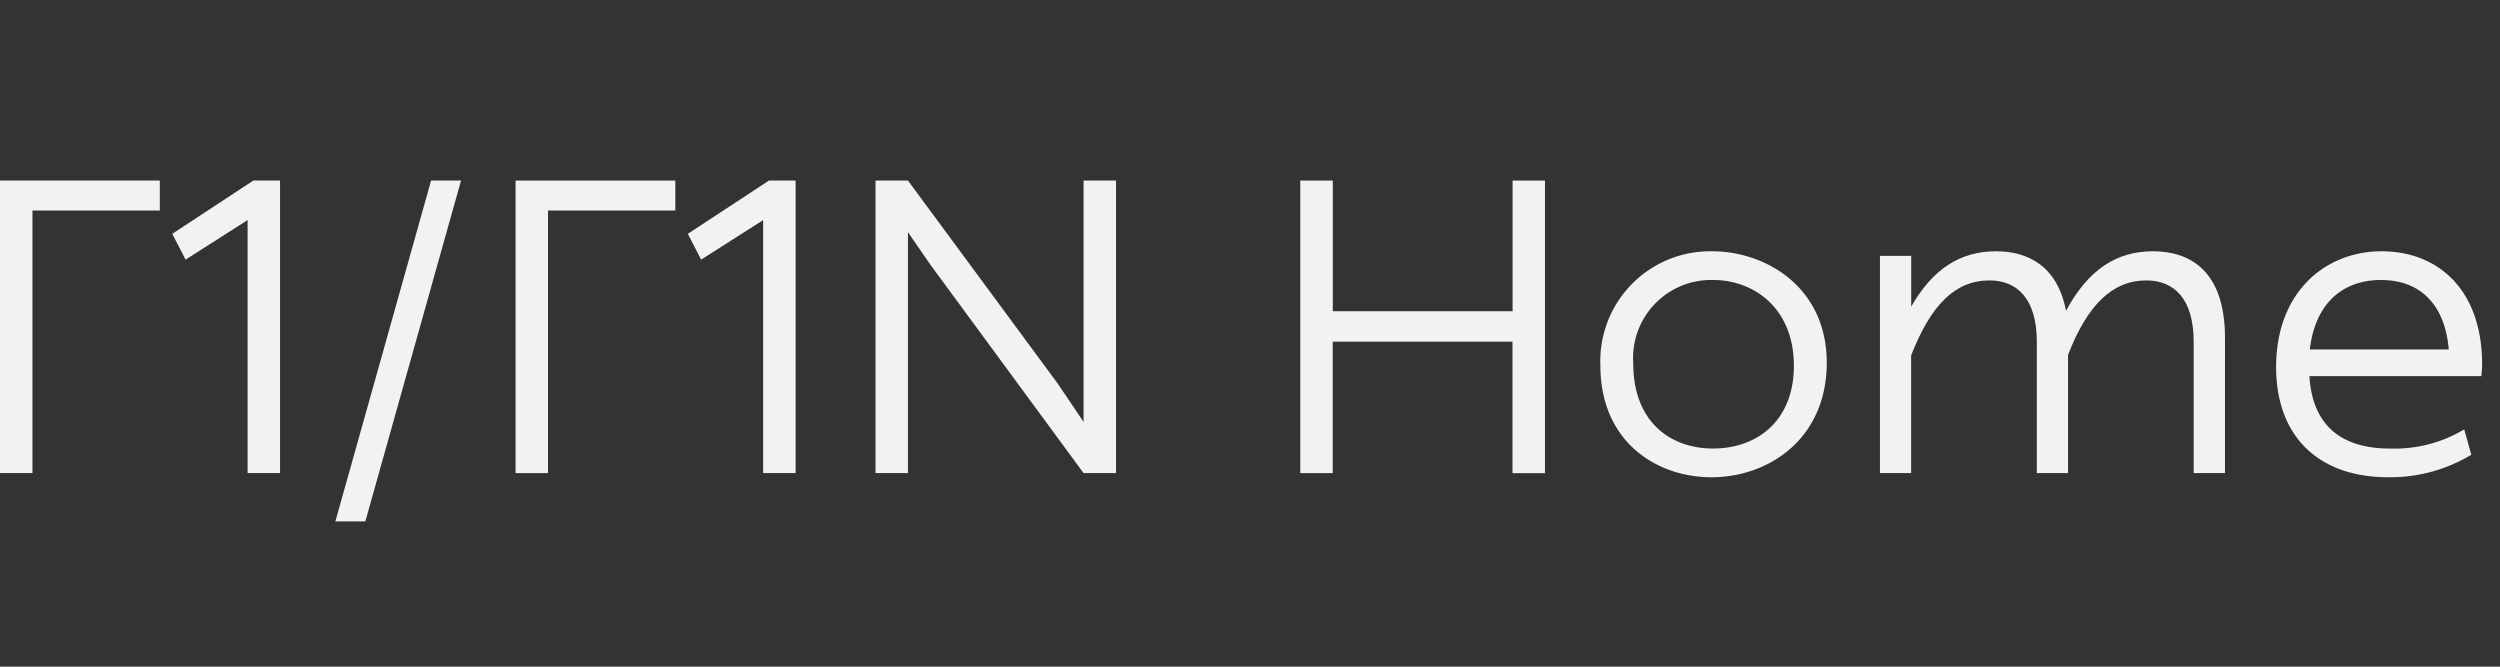<svg xmlns="http://www.w3.org/2000/svg" xmlns:xlink="http://www.w3.org/1999/xlink" width="180" height="48" viewBox="0 0 180 48">
  <rect x="0" y="0" width="180" height="48" fill="#333333" stroke="none"/>
  <defs>
    <clipPath id="clip-path">
      <rect id="Rectangle_76" data-name="Rectangle 76" width="178.712" height="24.539" fill="#f2f2f2"/>
    </clipPath>
    <clipPath id="clip-G1-G1N_Home_offwhite">
      <rect width="180" height="48"/>
    </clipPath>
  </defs>
  <g id="G1-G1N_Home_offwhite" data-name="G1-G1N Home offwhite" clip-path="url(#clip-G1-G1N_Home_offwhite)">
    <g id="Group_264" data-name="Group 264" transform="translate(0 13)">
      <path id="Path_1555" data-name="Path 1555" d="M0,0V21.063H2.337V2.157h9.168V0Z" fill="#f2f2f2"/>
      <path id="Path_1556" data-name="Path 1556" d="M36.6,0,30.762,3.835l.959,1.858,4.465-2.846V21.063h2.337V0Z" transform="translate(-18.359)" fill="#f2f2f2"/>
      <path id="Path_1557" data-name="Path 1557" d="M66.782,0,59.89,24.539h2.158L68.939,0Z" transform="translate(-35.743)" fill="#f2f2f2"/>
      <path id="Path_1558" data-name="Path 1558" d="M92.065,0V21.063H94.4V2.157h9.168V0Z" transform="translate(-54.944)" fill="#f2f2f2"/>
      <path id="Path_1559" data-name="Path 1559" d="M128.669,0l-5.843,3.835.959,1.858,4.465-2.846V21.063h2.337V0Z" transform="translate(-73.303)" fill="#f2f2f2"/>
      <path id="Path_1560" data-name="Path 1560" d="M171.32,0V17.377l-1.858-2.756L158.676,0h-2.337V21.063h2.337V3.715l1.588,2.307L171.32,21.063h2.337V0Z" transform="translate(-93.303)" fill="#f2f2f2"/>
      <path id="Path_1561" data-name="Path 1561" d="M247.485,0V9.408H234.542V0H232.2V21.063h2.337V11.6h12.943v9.468h2.337V0Z" transform="translate(-138.58)" fill="#f2f2f2"/>
      <g id="Group_263" data-name="Group 263" transform="translate(0 0)">
        <g id="Group_262" data-name="Group 262" clip-path="url(#clip-path)">
          <path id="Path_1562" data-name="Path 1562" d="M293.839,12.633c3.776,0,8.24,2.517,8.24,8.03,0,5.453-4.165,8.239-8.3,8.239-3.955,0-8-2.547-8-8.06a7.911,7.911,0,0,1,8.06-8.209m.06,2.067a5.618,5.618,0,0,0-5.753,5.992c0,4.255,2.7,6.142,5.753,6.142,3.116,0,5.813-1.947,5.813-5.963,0-4.135-2.876-6.172-5.813-6.172" transform="translate(-170.553 -7.54)" fill="#f2f2f2"/>
          <path id="Path_1563" data-name="Path 1563" d="M337.961,12.962v3.655c1.558-2.726,3.536-3.985,6.112-3.985,2.217,0,4.4.989,5.034,4.284,1.588-2.936,3.6-4.284,6.262-4.284,2.607,0,5.184,1.348,5.184,6.232V28.6H358.3V19.164c0-3.116-1.408-4.434-3.415-4.434-2.457,0-4.255,1.8-5.633,5.363V28.6h-2.247V19.164c0-3.116-1.408-4.434-3.416-4.434-2.487,0-4.225,1.8-5.633,5.393V28.6h-2.247V12.962Z" transform="translate(-200.354 -7.54)" fill="#f2f2f2"/>
          <path id="Path_1564" data-name="Path 1564" d="M414.061,12.633c3.985,0,7.221,2.7,7.221,8.149a6.913,6.913,0,0,1-.06.839H408.848c.209,3.505,2.247,5.213,5.783,5.213a9.761,9.761,0,0,0,5.363-1.379l.509,1.828a11.307,11.307,0,0,1-5.992,1.618c-4.944,0-8.06-2.876-8.06-7.94,0-5.363,3.506-8.329,7.61-8.329M414,14.7c-2.727,0-4.734,1.648-5.123,5h10.007c-.3-3.416-2.217-5-4.884-5" transform="translate(-242.57 -7.54)" fill="#f2f2f2"/>
        </g>
      </g>
    </g>
  </g>
</svg>
